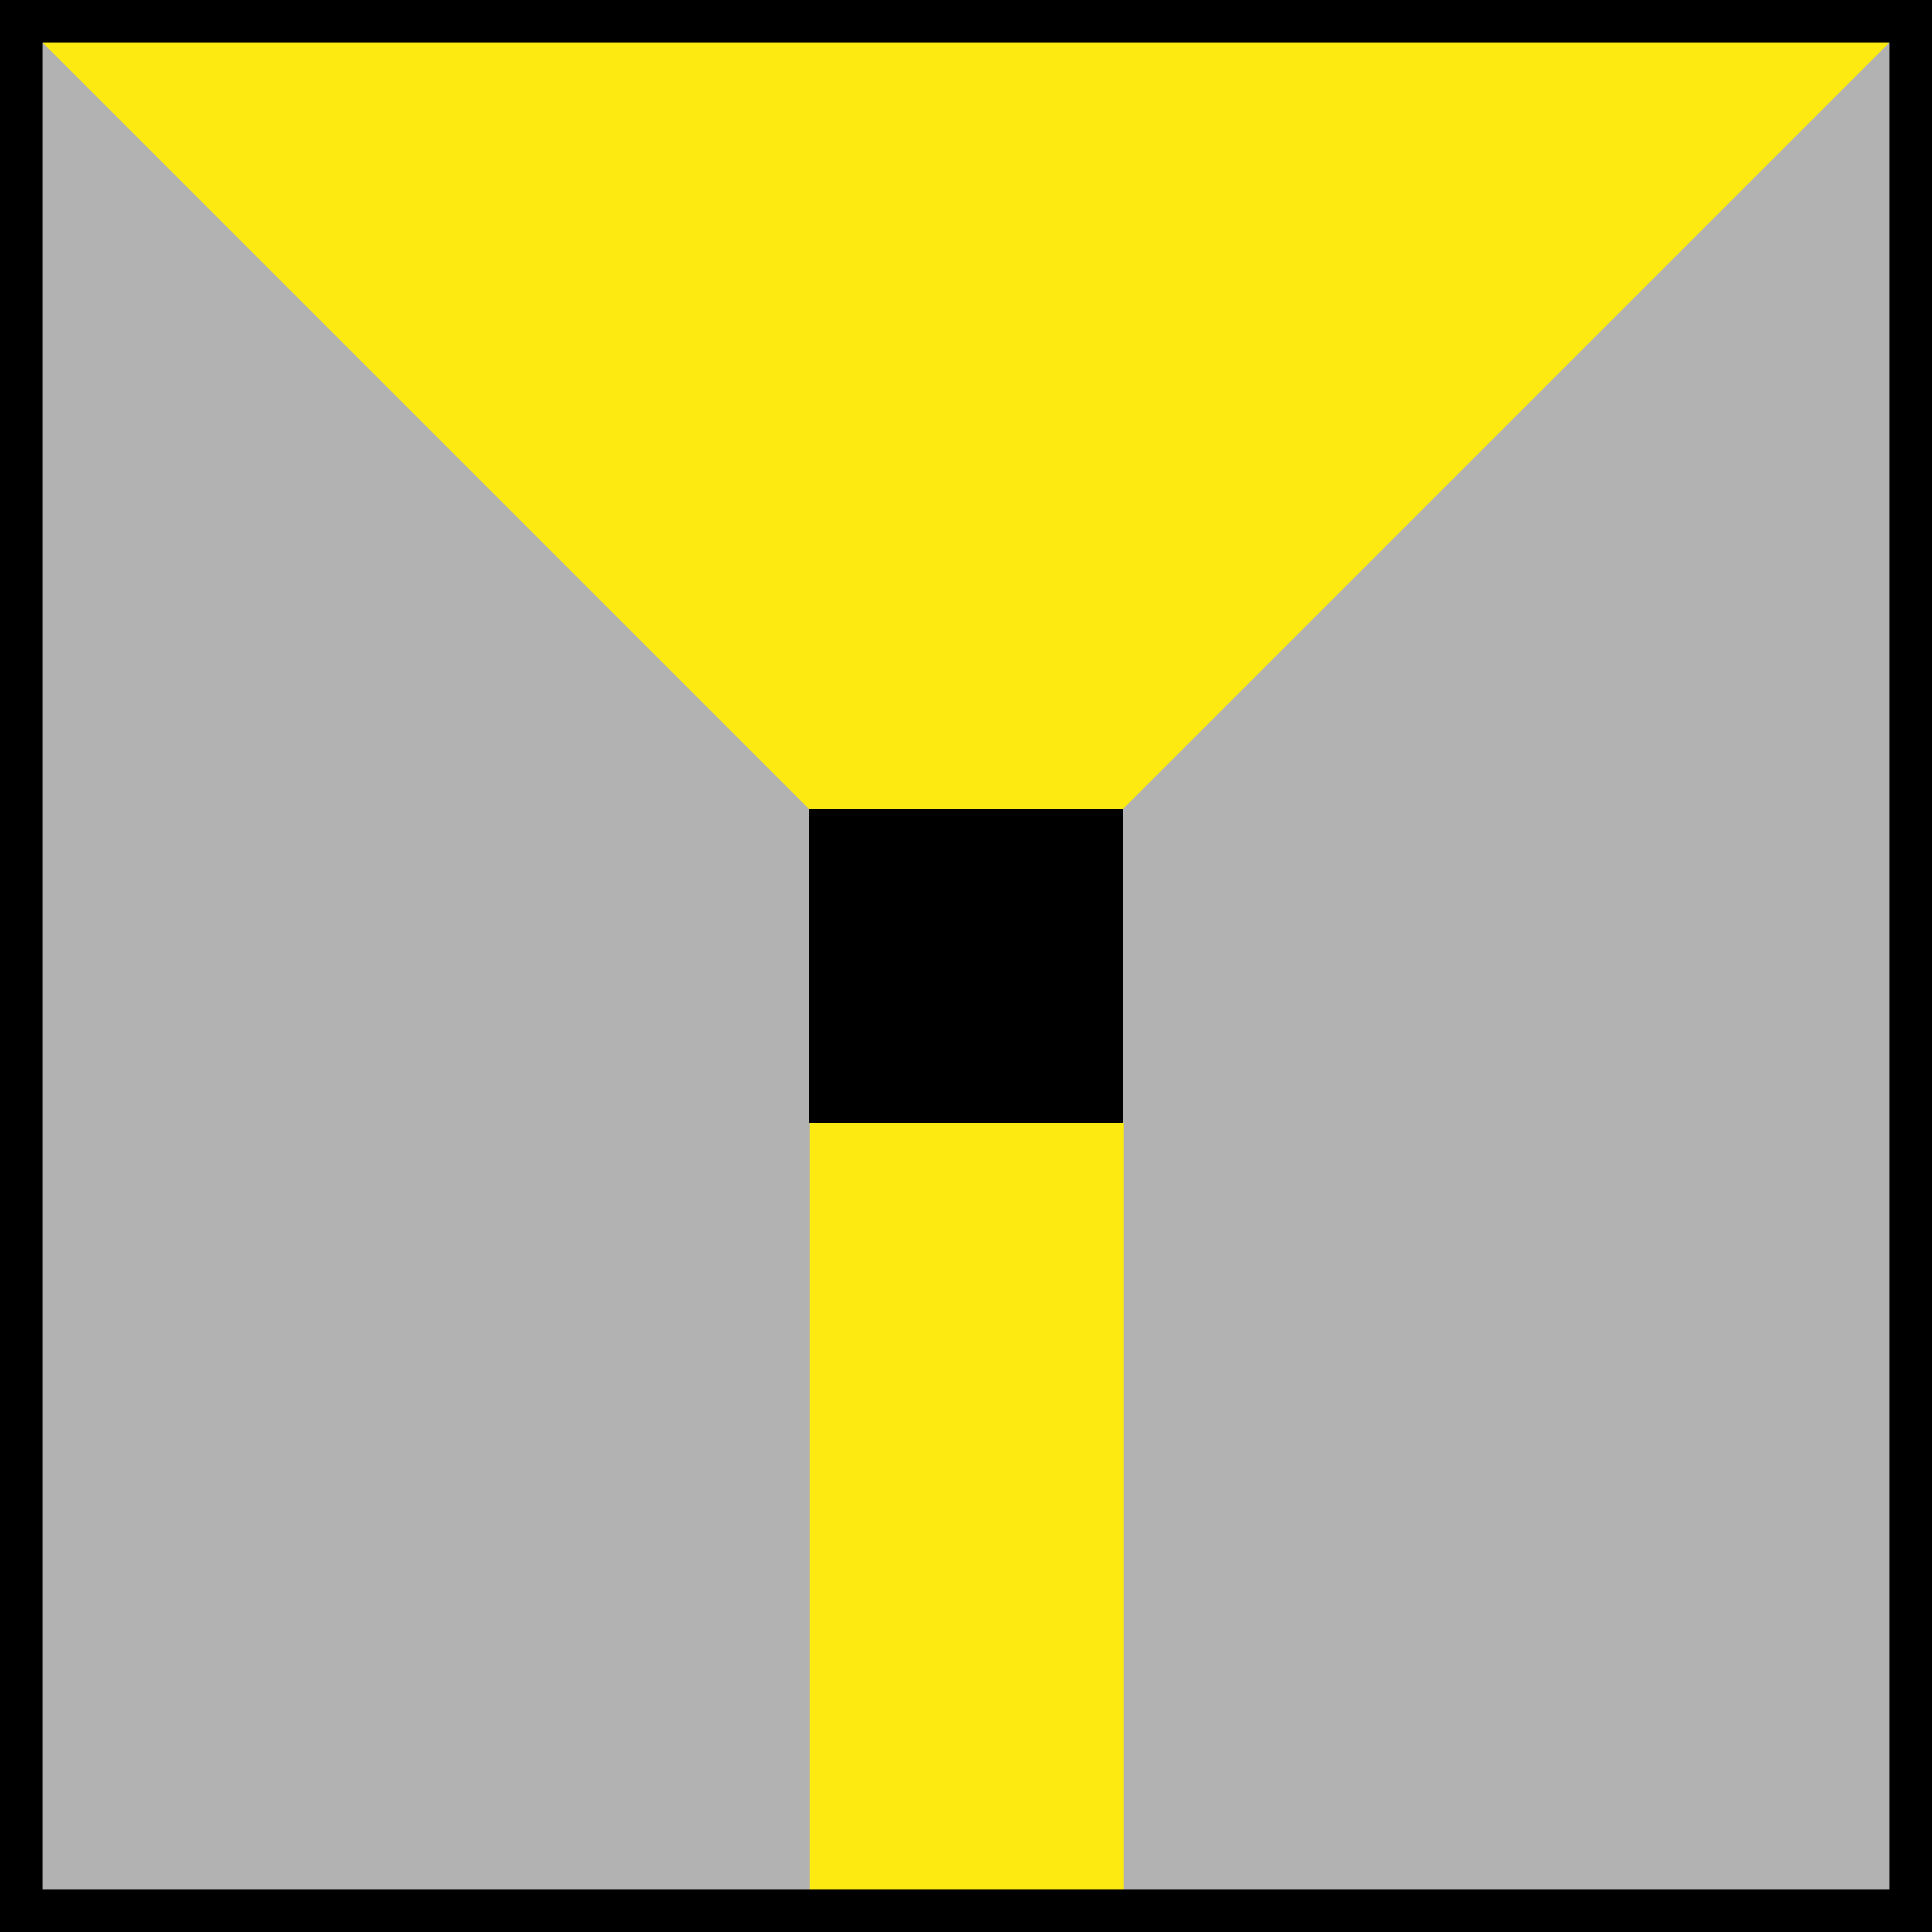 <?xml version="1.0" encoding="utf-8"?>
<!-- Generator: Adobe Illustrator 25.1.0, SVG Export Plug-In . SVG Version: 6.00 Build 0)  -->
<svg version="1.1" id="Livello_1" xmlns="http://www.w3.org/2000/svg" xmlns:xlink="http://www.w3.org/1999/xlink" x="0px" y="0px"
	 viewBox="0 0 56.69 56.69" style="enable-background:new 0 0 56.69 56.69;" xml:space="preserve">
<style type="text/css">
	.st0{fill:#B2B2B2;}
	.st1{fill:#FCEA10;}
</style>
<rect x="0" y="0" class="st0" width="56.69" height="56.69"/>
<polygon class="st1" points="32.95,23.74 56.69,0 0,0 23.74,23.74 "/>
<rect x="23.76" y="32.94" class="st1" width="9.21" height="22.68"/>
<g>
	<path d="M1.25,55.44V1.25h54.19v54.19H1.25 M0,56.69h56.69V0H0V56.69L0,56.69z"/>
</g>
<rect x="23.74" y="23.74" width="9.21" height="9.21"/>
</svg>
